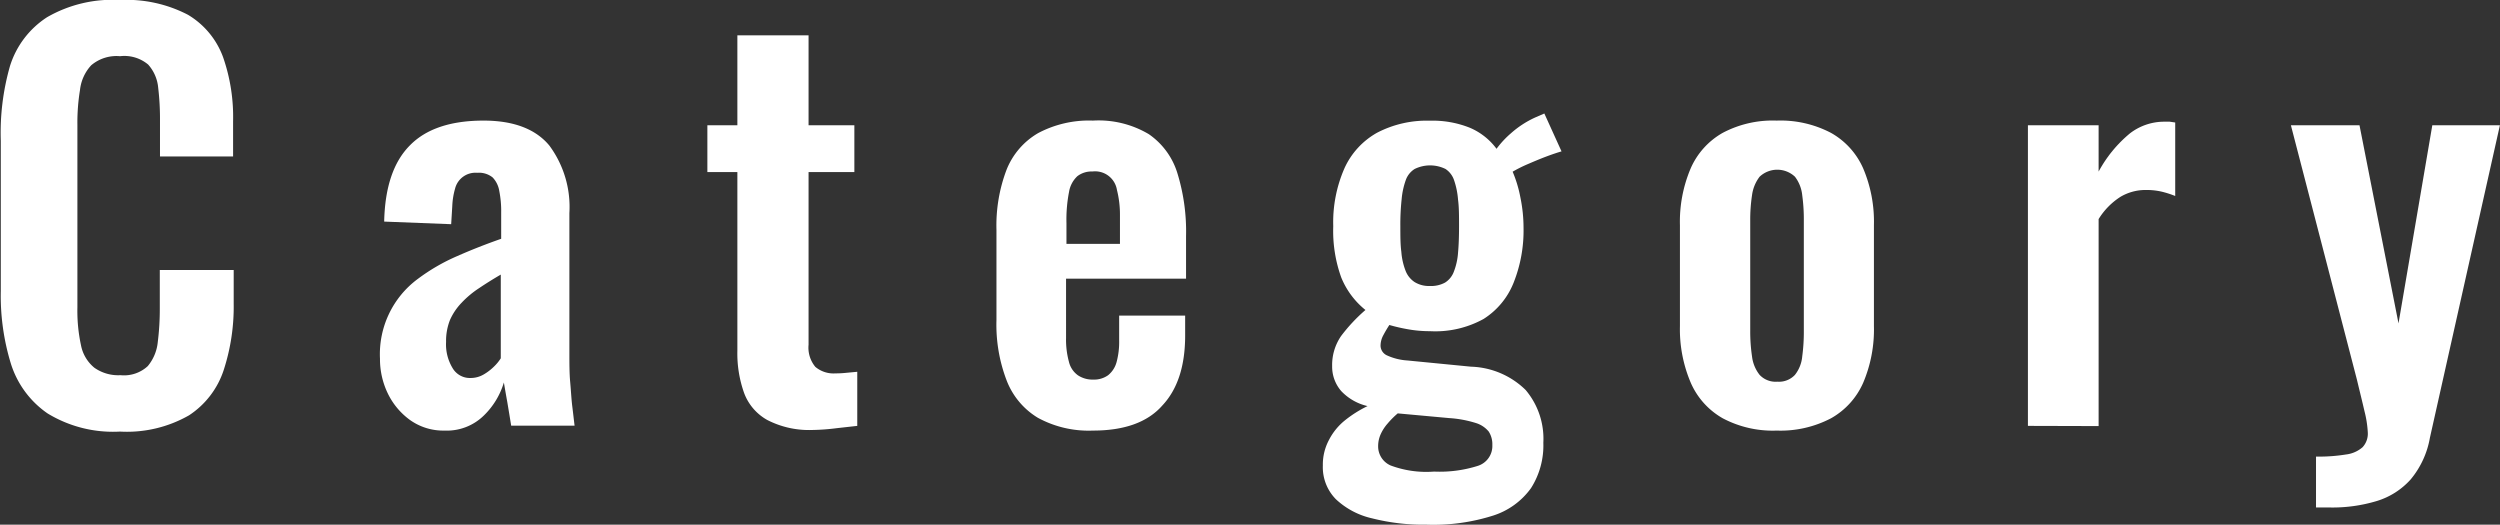 <svg xmlns="http://www.w3.org/2000/svg" width="250.01" height="52.47" viewBox="0 0 250.01 52.47"><rect x="0" y="0" width="250.01" height="52.47" fill="#333333" stroke="none"/><defs><style>.cls-1{fill:#fff;}</style></defs><g id="レイヤー_2" data-name="レイヤー 2"><g id="MENU"><path class="cls-1" d="M12,43.16a12.58,12.58,0,0,1-7.25-1.82,9.47,9.47,0,0,1-3.67-5,23.14,23.14,0,0,1-1-7.25v-15A24.24,24.24,0,0,1,1,6.6,9,9,0,0,1,4.71,1.72,13.09,13.09,0,0,1,12,0,13.31,13.31,0,0,1,18.8,1.48a8.21,8.21,0,0,1,3.51,4.24,18.16,18.16,0,0,1,1,6.4v3.53H16V12a26.32,26.32,0,0,0-.18-3.22,4,4,0,0,0-1-2.32A3.7,3.7,0,0,0,12,5.62a3.9,3.9,0,0,0-2.88.91A4.32,4.32,0,0,0,8,9a20.15,20.15,0,0,0-.26,3.46v18.3a16.36,16.36,0,0,0,.36,3.77,3.85,3.85,0,0,0,1.33,2.24,4.14,4.14,0,0,0,2.62.75,3.49,3.49,0,0,0,2.73-.91,4.44,4.44,0,0,0,1-2.42,26.39,26.39,0,0,0,.2-3.38V27h7.39v3.38a20.45,20.45,0,0,1-1,6.63,8.61,8.61,0,0,1-3.46,4.52A12.52,12.52,0,0,1,12,43.16Z"/><path class="cls-1" d="M44.46,43.06A5.73,5.73,0,0,1,41,42a7.08,7.08,0,0,1-2.24-2.7A7.87,7.87,0,0,1,38,35.88a9.36,9.36,0,0,1,3.8-8,19.36,19.36,0,0,1,3.9-2.26c1.45-.64,2.93-1.22,4.42-1.74v-2.6a10.32,10.32,0,0,0-.19-2.18,2.53,2.53,0,0,0-.67-1.36,2.18,2.18,0,0,0-1.54-.46,2.1,2.1,0,0,0-2.21,1.58,7.37,7.37,0,0,0-.28,1.74l-.11,1.82-6.7-.26Q38.53,17,41,14.53c1.61-1.64,4.06-2.47,7.36-2.47,3,0,5.21.84,6.58,2.5a10.31,10.31,0,0,1,2,6.76V35.2c0,1.11,0,2.12.08,3s.12,1.72.21,2.44.16,1.37.23,1.93H51.12q-.16-1-.39-2.37c-.16-.88-.27-1.53-.34-1.95a7.65,7.65,0,0,1-2,3.3A5.28,5.28,0,0,1,44.46,43.06Zm2.6-5.26a2.56,2.56,0,0,0,1.27-.33,5.1,5.1,0,0,0,1.07-.81,4.36,4.36,0,0,0,.68-.83V27.46q-1.15.67-2.16,1.35a9.65,9.65,0,0,0-1.77,1.48A5.94,5.94,0,0,0,45,32a5.67,5.67,0,0,0-.39,2.19,4.56,4.56,0,0,0,.65,2.62A2,2,0,0,0,47.06,37.8Z"/><path class="cls-1" d="M81.22,43A9.13,9.13,0,0,1,76.73,42a5.14,5.14,0,0,1-2.32-2.71,11.81,11.81,0,0,1-.67-4.21V17.21h-3V12.53h3v-9h7.12v9h4.58v4.68H80.86V34.48a3,3,0,0,0,.68,2.21,2.82,2.82,0,0,0,2,.65,10.1,10.1,0,0,0,1.12-.06l1.07-.1v5.41l-2.06.23A21.56,21.56,0,0,1,81.22,43Z"/><path class="cls-1" d="M109.3,43.06a10.62,10.62,0,0,1-5.51-1.28A7.5,7.5,0,0,1,100.65,38a15.6,15.6,0,0,1-1-6V23a15.71,15.71,0,0,1,1-6,7.38,7.38,0,0,1,3.17-3.69,10.84,10.84,0,0,1,5.48-1.25,9.81,9.81,0,0,1,5.59,1.36,7.34,7.34,0,0,1,2.86,3.92,19.78,19.78,0,0,1,.86,6.27v4.26h-12V33.8a8.33,8.33,0,0,0,.29,2.39,2.31,2.31,0,0,0,.91,1.35,2.63,2.63,0,0,0,1.51.42,2.41,2.41,0,0,0,1.5-.44,2.53,2.53,0,0,0,.84-1.3,7.68,7.68,0,0,0,.26-2.16v-2.5h6.6v2q0,4.57-2.29,7C114.75,42.24,112.42,43.06,109.3,43.06Zm-2.65-18.67H112V21.53A10.09,10.09,0,0,0,111.7,19a2.21,2.21,0,0,0-2.45-1.85,2.33,2.33,0,0,0-1.51.47,2.76,2.76,0,0,0-.83,1.56,14.52,14.52,0,0,0-.26,3.12Z"/><path class="cls-1" d="M142.64,52.47a20.88,20.88,0,0,1-5.41-.63,7.79,7.79,0,0,1-3.64-1.92,4.56,4.56,0,0,1-1.3-3.38,5.21,5.21,0,0,1,.6-2.52,6.07,6.07,0,0,1,1.63-2,11.88,11.88,0,0,1,2.24-1.41,5.24,5.24,0,0,1-2.63-1.5,3.72,3.72,0,0,1-.91-2.5,5.11,5.11,0,0,1,.89-3A16.8,16.8,0,0,1,136.55,31a8.08,8.08,0,0,1-2.42-3.25,13.74,13.74,0,0,1-.8-5.12,13.45,13.45,0,0,1,1.12-5.8,7.71,7.71,0,0,1,3.27-3.56,10.73,10.73,0,0,1,5.28-1.2,10,10,0,0,1,4,.71,6.45,6.45,0,0,1,2.66,2.1,9.37,9.37,0,0,1,1.45-1.56,9.67,9.67,0,0,1,2.39-1.56l.94-.41,1.72,3.79c-.39.11-.9.28-1.54.52s-1.27.51-1.9.78a13.64,13.64,0,0,0-1.45.73,12.46,12.46,0,0,1,.78,2.6,15,15,0,0,1,.31,3,14.1,14.1,0,0,1-1,5.52,7.61,7.61,0,0,1-3,3.61A10,10,0,0,1,143,33.12a12.41,12.41,0,0,1-2.13-.18,17.83,17.83,0,0,1-1.93-.44c-.2.31-.4.64-.59,1a2.22,2.22,0,0,0-.29,1.09,1.09,1.09,0,0,0,.62.94,5.77,5.77,0,0,0,2.08.52l6.35.62A8.15,8.15,0,0,1,152.57,39a7.56,7.56,0,0,1,1.77,5.28,7.94,7.94,0,0,1-1.23,4.53,7.43,7.43,0,0,1-3.79,2.75A19.78,19.78,0,0,1,142.64,52.47Zm.78-5.31a12.61,12.61,0,0,0,4.36-.57,2.08,2.08,0,0,0,1.46-2.08,2.34,2.34,0,0,0-.36-1.35,2.68,2.68,0,0,0-1.3-.86,11.32,11.32,0,0,0-2.66-.49l-5.14-.47a8.59,8.59,0,0,0-1,1,4.29,4.29,0,0,0-.7,1.07,2.9,2.9,0,0,0-.26,1.19,2.08,2.08,0,0,0,1.25,1.95A10.22,10.22,0,0,0,143.42,47.16ZM143,28.6a2.91,2.91,0,0,0,1.51-.34,2.17,2.17,0,0,0,.88-1.09,6.46,6.46,0,0,0,.42-1.9c.07-.76.1-1.64.1-2.65s0-1.89-.1-2.65a7.81,7.81,0,0,0-.39-1.93,2.18,2.18,0,0,0-.86-1.14,3.5,3.5,0,0,0-3.09,0,2.15,2.15,0,0,0-.89,1.12,7.62,7.62,0,0,0-.41,1.9,23.45,23.45,0,0,0-.13,2.7c0,1,0,1.83.1,2.57a6.54,6.54,0,0,0,.42,1.88,2.37,2.37,0,0,0,.91,1.14A2.73,2.73,0,0,0,143,28.6Z"/><path class="cls-1" d="M177.68,43.06a10.68,10.68,0,0,1-5.4-1.23,7.56,7.56,0,0,1-3.2-3.56A13.63,13.63,0,0,1,168,32.6V22.52a13.63,13.63,0,0,1,1.07-5.67,7.56,7.56,0,0,1,3.2-3.56,10.68,10.68,0,0,1,5.4-1.23,10.87,10.87,0,0,1,5.44,1.23,7.55,7.55,0,0,1,3.22,3.56,13.63,13.63,0,0,1,1.07,5.67V32.6a13.63,13.63,0,0,1-1.07,5.67,7.55,7.55,0,0,1-3.22,3.56A10.87,10.87,0,0,1,177.68,43.06Zm.06-4.89a2.18,2.18,0,0,0,1.76-.68,3.47,3.47,0,0,0,.73-1.84,18.59,18.59,0,0,0,.16-2.58v-11a18,18,0,0,0-.16-2.55,3.65,3.65,0,0,0-.73-1.85,2.58,2.58,0,0,0-3.53,0,3.85,3.85,0,0,0-.76,1.85,16.44,16.44,0,0,0-.18,2.55v11a17,17,0,0,0,.18,2.58,3.65,3.65,0,0,0,.76,1.84A2.19,2.19,0,0,0,177.74,38.17Z"/><path class="cls-1" d="M202.8,42.59V12.53h7.07v4.63A12.89,12.89,0,0,1,213,13.34a5.6,5.6,0,0,1,3.43-1.17l.55,0,.55.08V19.6a9.72,9.72,0,0,0-1.38-.44A6.68,6.68,0,0,0,214.6,19a4.9,4.9,0,0,0-2.54.68,7,7,0,0,0-2.19,2.23v20.7Z"/><path class="cls-1" d="M231.61,50.75V45.66a16.94,16.94,0,0,0,3-.21,3.06,3.06,0,0,0,1.66-.73,2,2,0,0,0,.52-1.46,10.86,10.86,0,0,0-.33-2.13c-.23-1-.48-2-.76-3.17l-6.6-25.43h6.86l3.9,19.81,3.38-19.81H250l-7,31.25a8.9,8.9,0,0,1-1.92,4.16,7.47,7.47,0,0,1-3.38,2.16,15.32,15.32,0,0,1-4.73.65Z"/></g></g></svg>